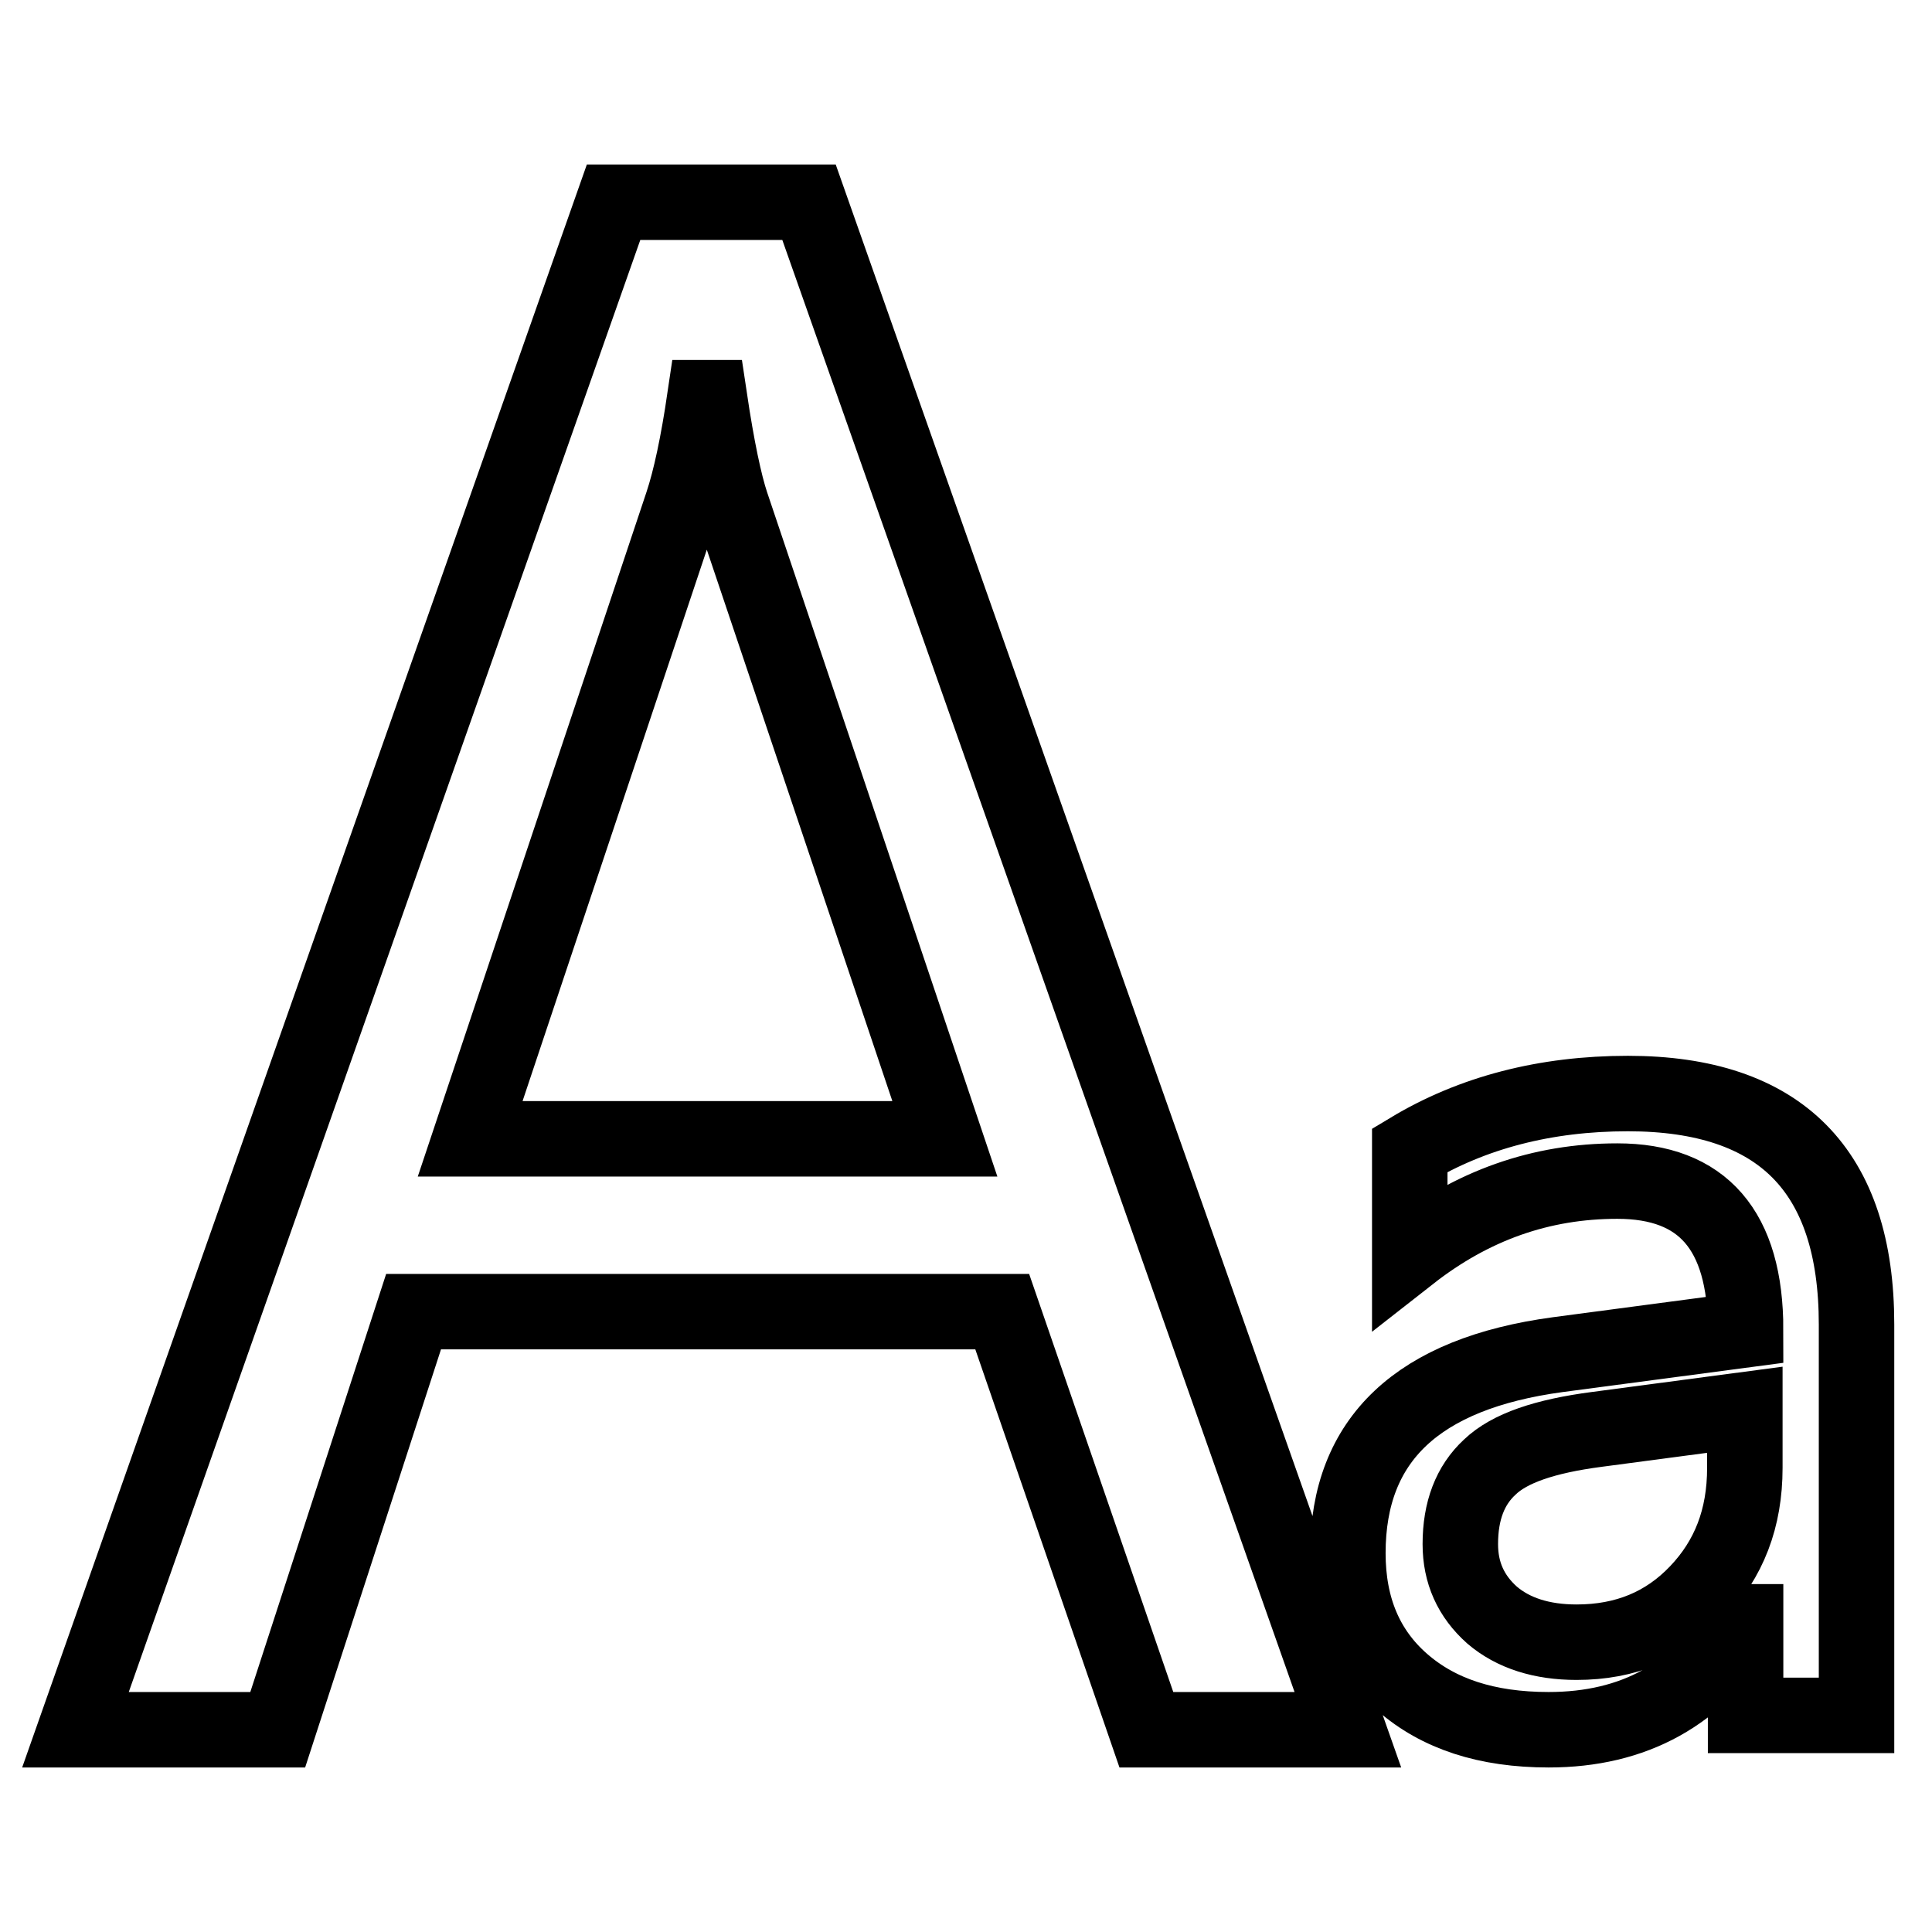 <?xml version="1.0" encoding="utf-8"?>
<!-- Svg Vector Icons : http://www.onlinewebfonts.com/icon -->
<!DOCTYPE svg PUBLIC "-//W3C//DTD SVG 1.1//EN" "http://www.w3.org/Graphics/SVG/1.1/DTD/svg11.dtd">
<svg version="1.1" xmlns="http://www.w3.org/2000/svg" xmlns:xlink="http://www.w3.org/1999/xlink" x="0px" y="0px" viewBox="0 0 256 256" enable-background="new 0 0 256 256" xml:space="preserve">
<g> <path stroke-width="10" fill-opacity="0" stroke="#000000"  d="M178.6,229.2h-26.7l-19.1-55.4h-78l-18,55.4H10L81.3,26.8h25.9L178.6,229.2z M125.2,150.9L96.9,66.8 c-0.9-2.7-1.9-7.4-2.9-14.1h-0.6c-0.9,6.1-1.9,10.8-3,14.1l-28.1,84.1H125.2z M186.8,152.4c8.3-5,18-7.5,28.9-7.5 c20.2,0,30.3,10.2,30.3,30.6v51.8h-14.7v-12.4h-0.4c-5.8,9.6-14.4,14.3-25.7,14.3c-8.2,0-14.6-2.1-19.4-6.3 c-4.8-4.2-7.2-9.9-7.2-17.1c0-15.1,9.3-23.8,27.8-26.3l24.9-3.3c0-13.2-5.7-19.7-17-19.7c-10.1,0-19.2,3.2-27.5,9.7V152.4 L186.8,152.4z M211.6,189.4c-6.9,0.9-11.6,2.5-14.2,5c-2.6,2.4-3.9,5.8-3.9,10.2c0,3.8,1.4,6.9,4.2,9.4c2.8,2.4,6.6,3.6,11.2,3.6 c6.5,0,11.8-2.2,16-6.6c4.2-4.4,6.3-9.8,6.3-16.5v-7.7L211.6,189.4z"/></g>
</svg>